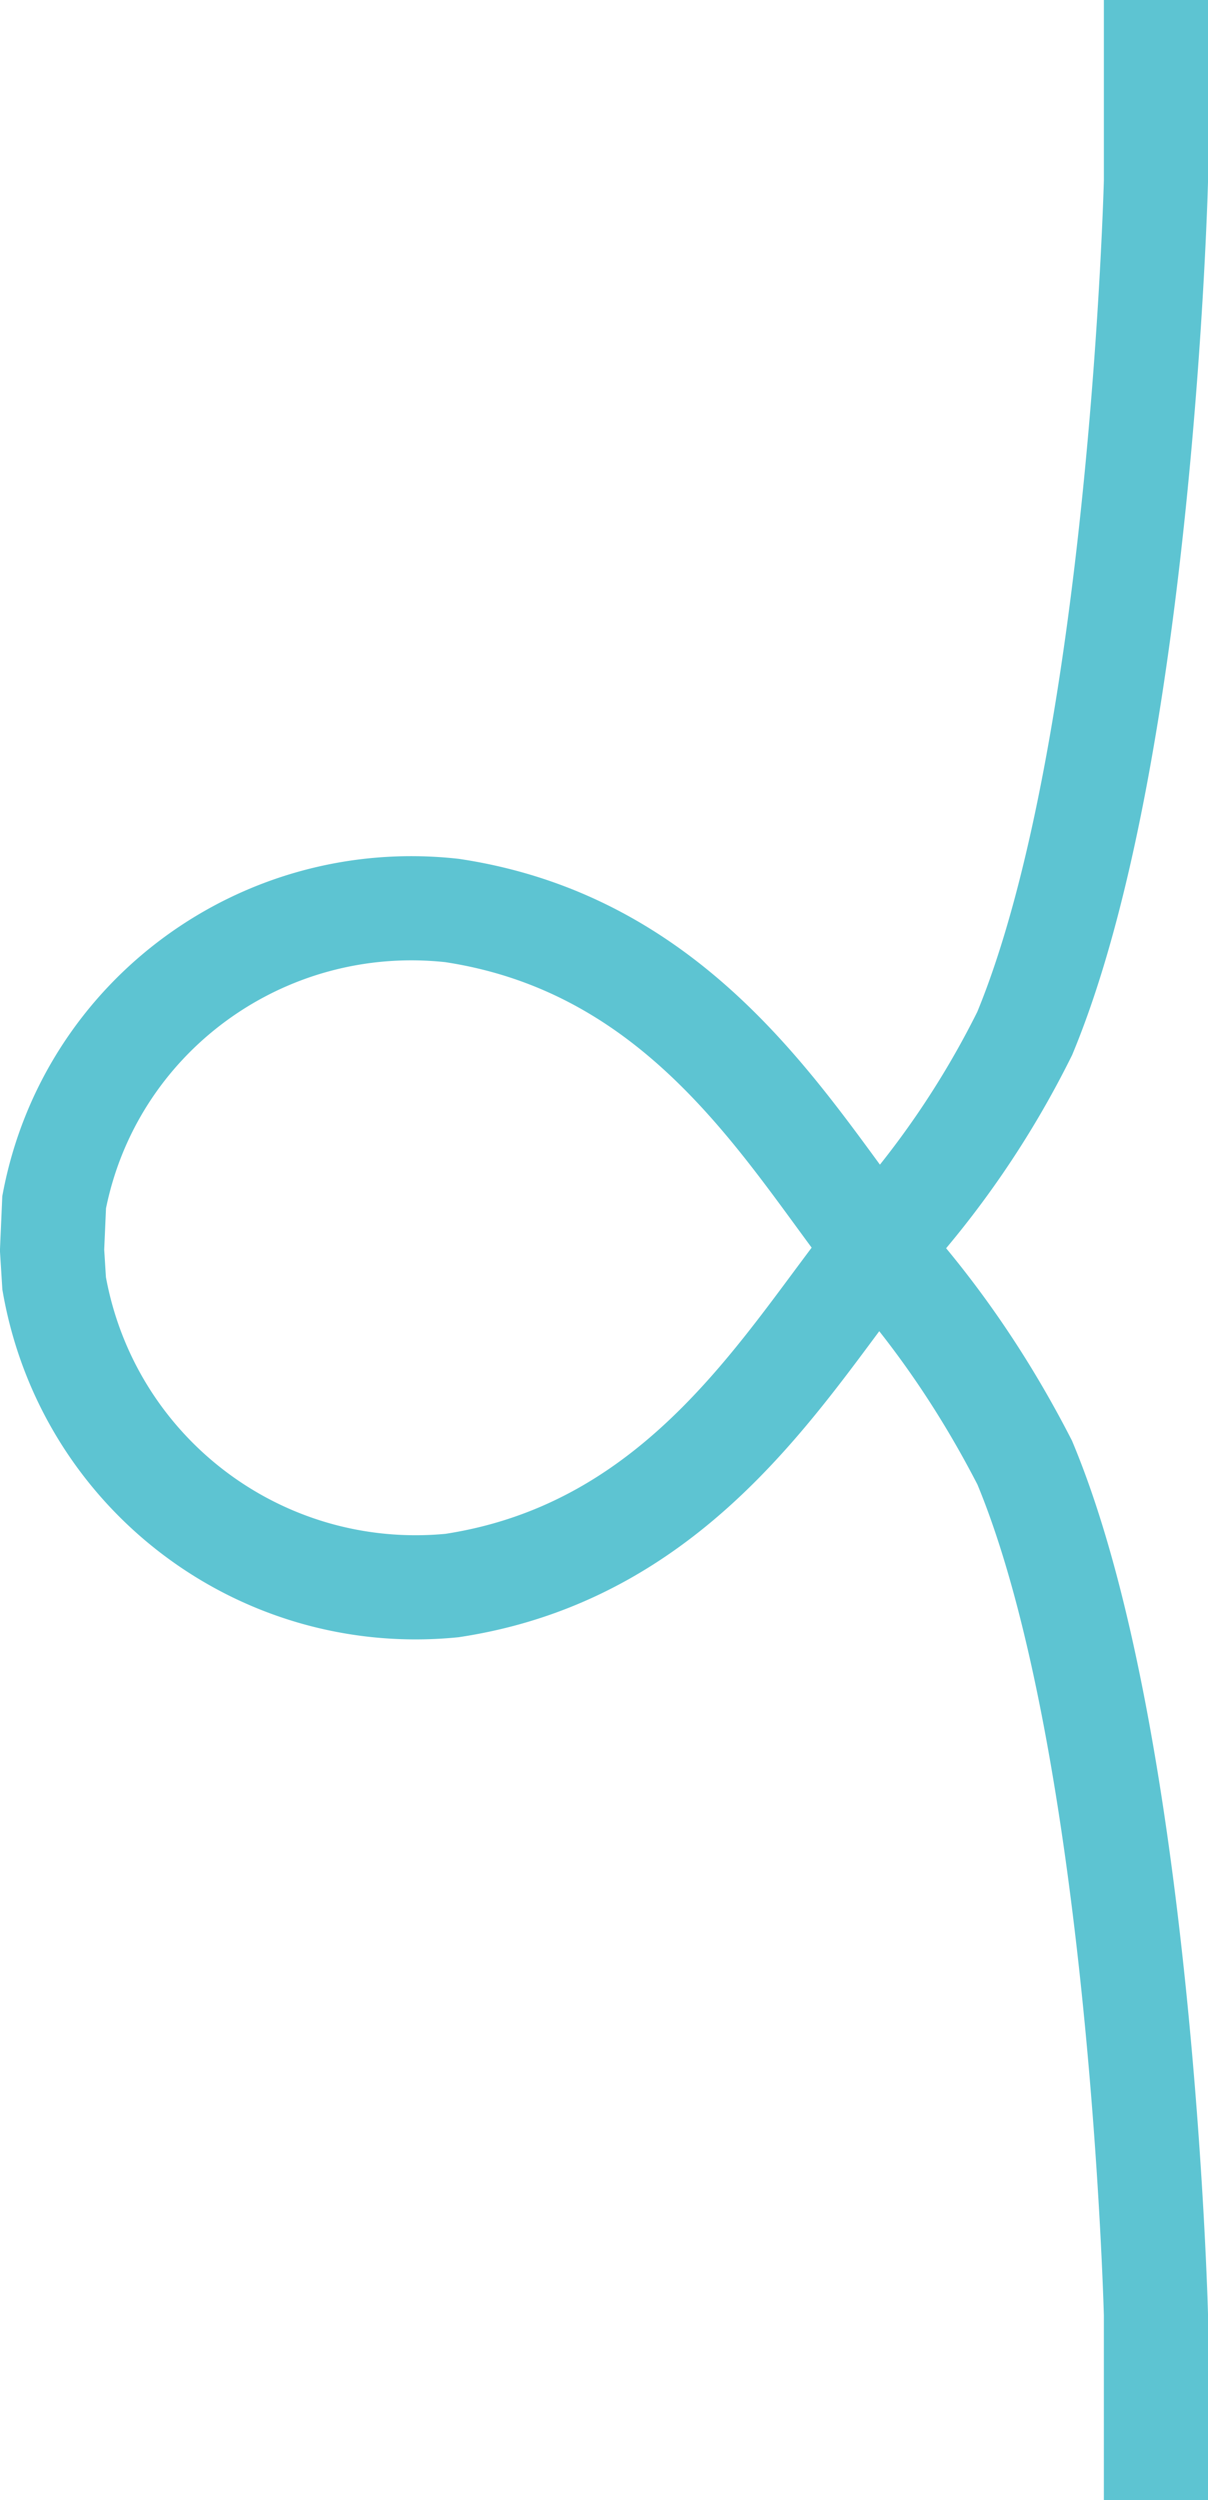 <svg xmlns="http://www.w3.org/2000/svg" xml:space="preserve" style="enable-background:new 0 0 58 120" viewBox="0 0 58 120"><path d="M55.5 0v8.7s-.7 27.4-6.3 40.9a44 44 0 0 1-7 10.2c-4.3 5.3-9.3 14.6-20.5 16.3-9.2.9-17.5-5.4-19.1-14.5L2.5 60l.1-2.3c1.7-8.9 10-15 19.1-14C33 45.4 38 54.7 42.2 60c2.8 3.1 5.1 6.5 7 10.2 5.6 13.4 6.3 40.9 6.3 40.9v8.9" style="fill:none;stroke:#5dc4d2;stroke-width:5;stroke-miterlimit:10"/></svg>